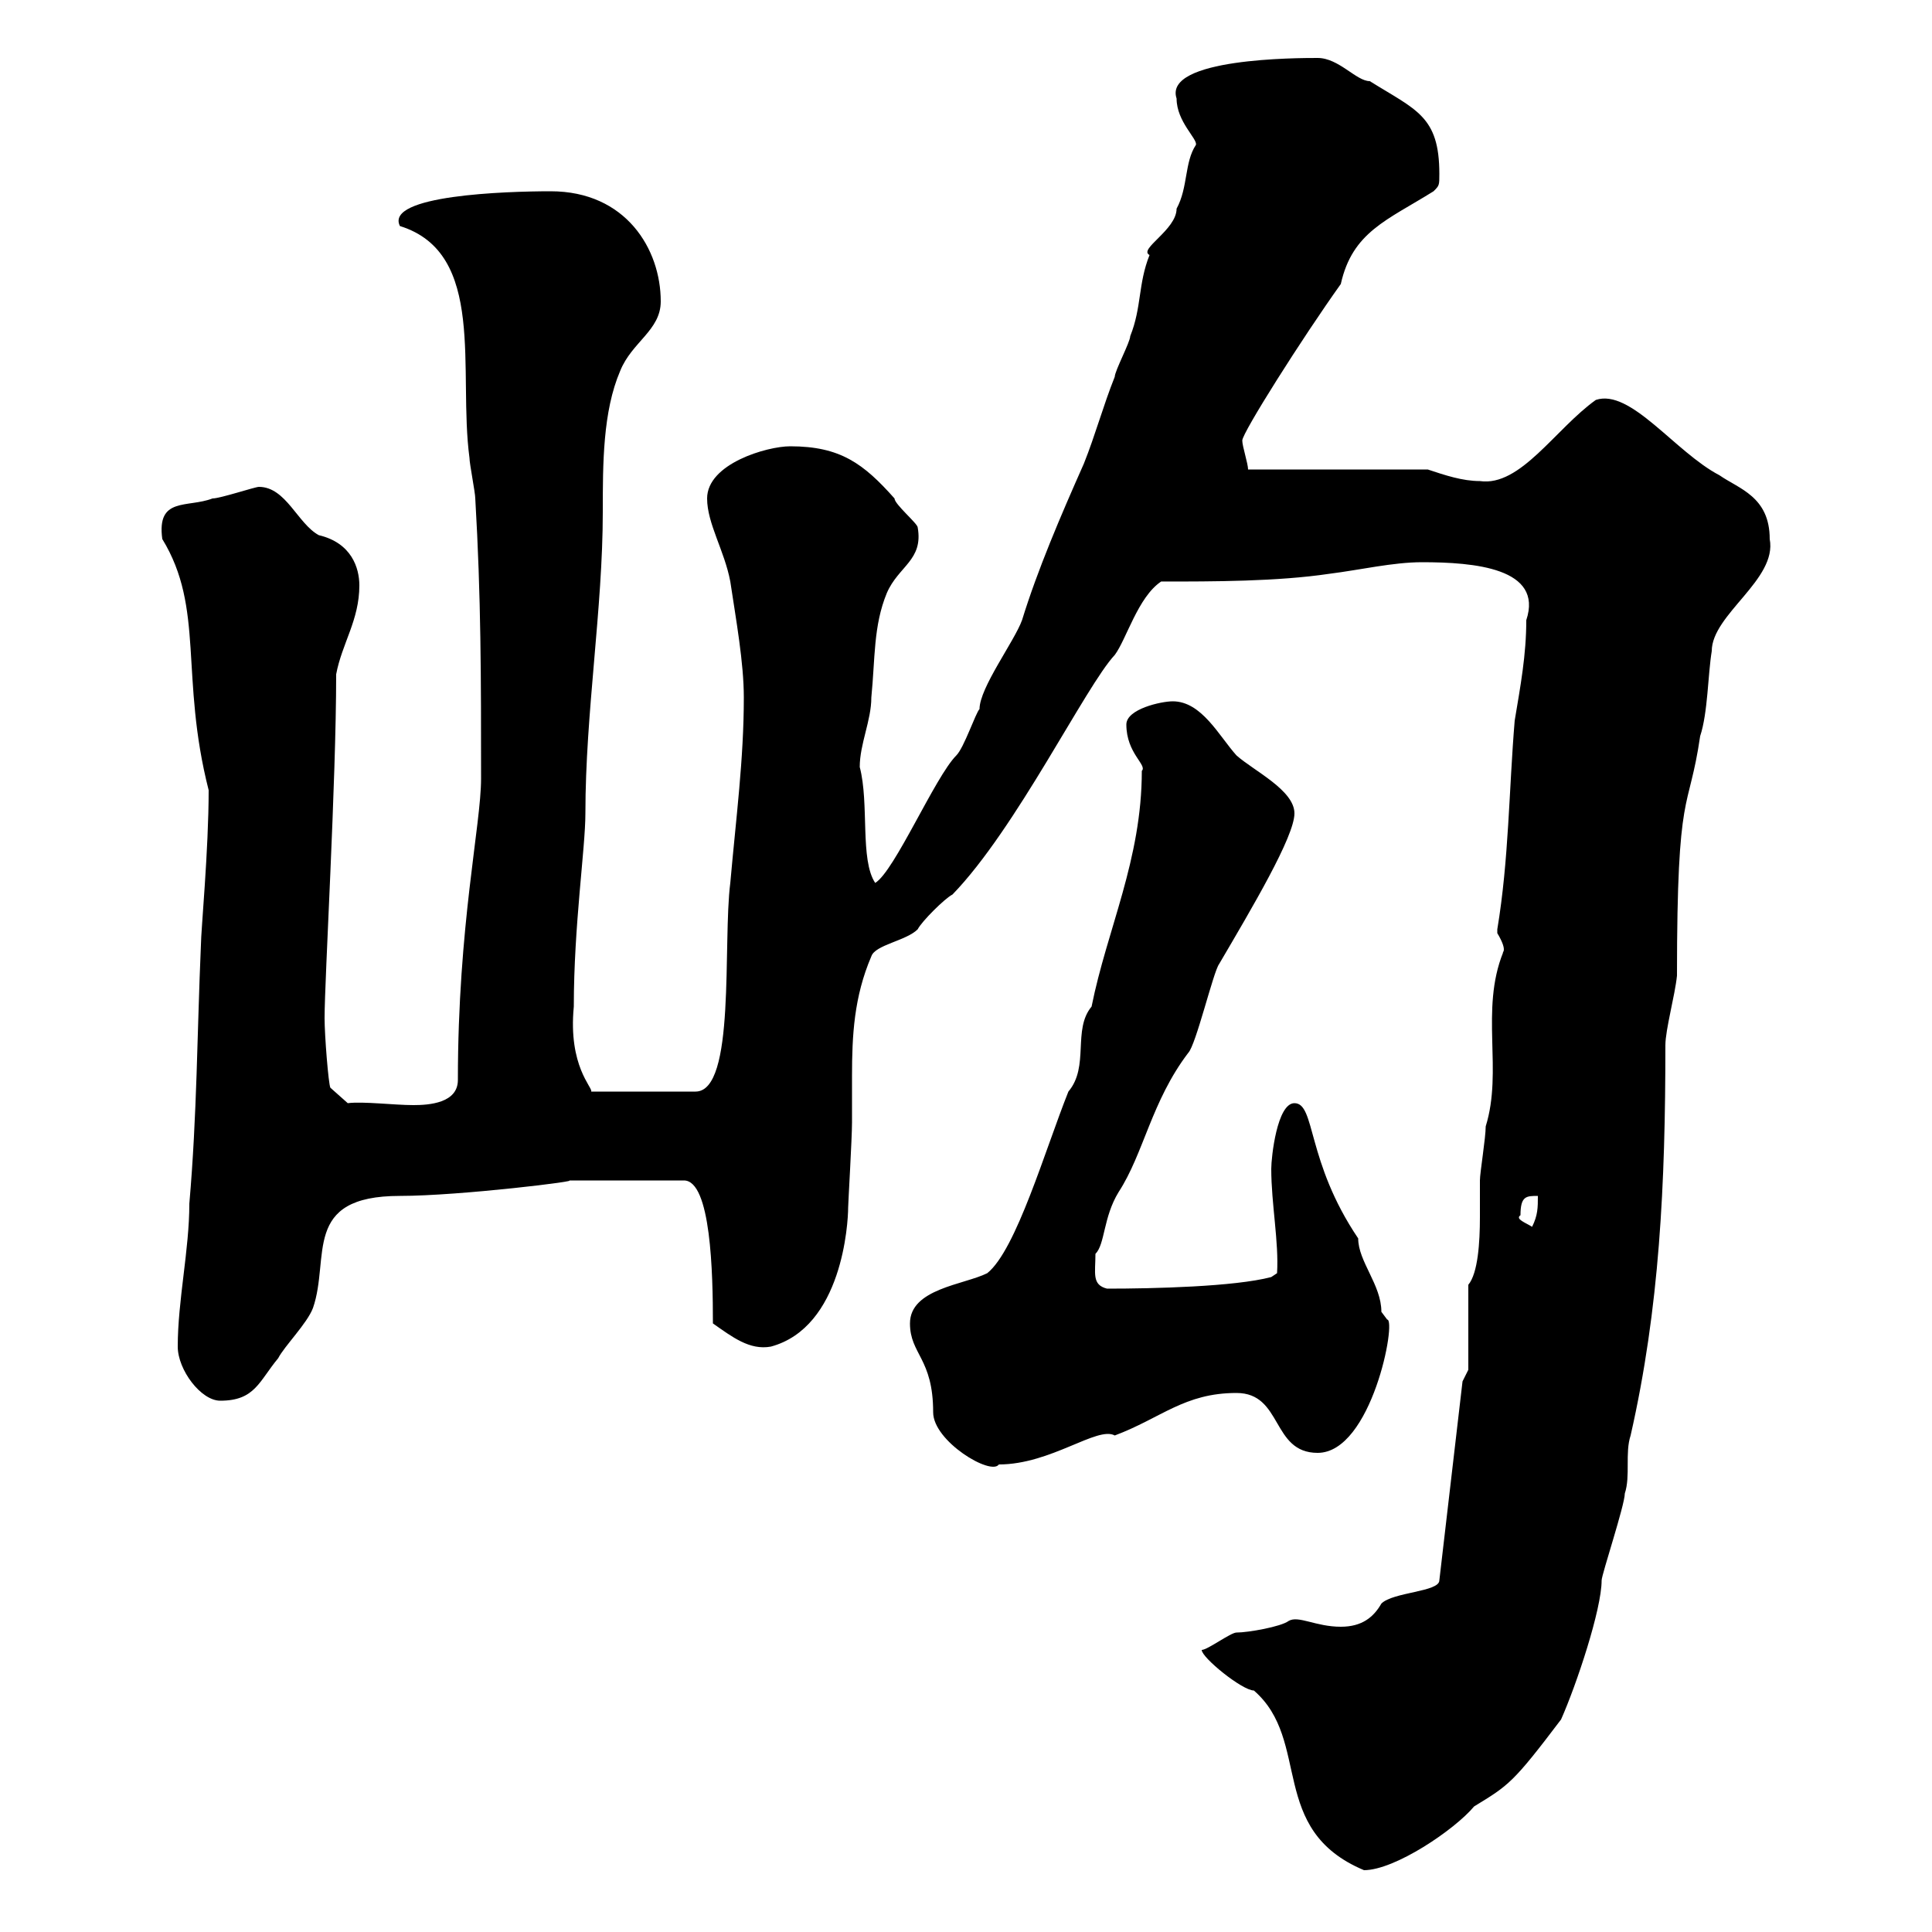 <svg xmlns="http://www.w3.org/2000/svg" xmlns:xlink="http://www.w3.org/1999/xlink" width="300" height="300"><path d="M186.60 256.20C186.60 257.40 192.90 262.50 194.70 262.50C203.70 270.30 196.80 284.10 211.80 290.40C216.60 290.40 225.90 284.10 228.90 280.50C234.30 277.20 234.90 276.90 242.40 267C244.80 261.60 248.70 249.90 248.70 245.40C248.70 244.50 252.30 233.70 252.30 231.90C253.20 229.20 252.30 225.60 253.20 222.90C257.70 203.10 258.60 183.90 258.60 162.30C258.60 159.90 260.10 154.50 260.40 151.50C260.40 121.50 262.20 126.60 264 114.30C265.20 110.70 265.20 104.70 265.80 101.10C265.80 95.40 276 90 274.80 83.70C274.80 77.10 270 75.90 267 73.80C260.10 70.20 253.20 60.30 247.80 62.10C241.50 66.60 236.10 75.60 229.80 74.70C227.10 74.70 224.40 73.80 221.70 72.90L193.80 72.90C193.80 72 192.90 69.30 192.90 68.40C192.90 67.20 202.20 52.50 208.20 44.10C210 36 215.40 34.20 222.60 29.70C223.50 28.80 223.50 28.80 223.50 27C223.50 18 219.90 17.10 212.70 12.60C210.60 12.60 207.90 9 204.60 9C201.60 9 180.60 9 182.70 15.30C182.70 18.90 186 21.60 185.70 22.50C183.90 25.20 184.50 29.10 182.70 32.40C182.70 35.70 176.70 38.70 178.50 39.60C176.70 44.10 177.30 47.70 175.50 52.20C175.50 53.10 173.10 57.60 173.10 58.50C171.30 63 170.10 67.50 168.30 72C164.70 80.10 161.10 88.50 158.70 96.30C157.50 99.60 152.10 106.80 152.10 110.10C151.50 110.70 149.70 116.10 148.50 117.30C145.20 120.60 138.90 135.30 135.90 137.10C133.50 133.50 135 124.80 133.50 119.10C133.50 115.50 135.30 111.90 135.30 108.30C135.90 102.30 135.60 97.20 137.70 92.10C139.50 87.90 143.40 87 142.50 81.90C142.50 81.30 138.90 78.30 138.90 77.40C134.10 72 130.50 69.30 122.70 69.30C119.10 69.30 109.80 72 109.80 77.40C109.80 81.30 112.50 85.50 113.40 90.30C114.30 96.30 115.50 102.90 115.50 108.30C115.50 117.90 114.30 126.90 113.40 137.10C112.20 146.40 114.30 169.50 108 169.50L91.80 169.50C92.10 168.90 88.20 165.60 89.10 156.30C89.10 143.70 90.90 131.70 90.90 126.30C90.90 110.70 93.60 94.50 93.60 79.50C93.60 72 93.60 63.90 96.30 57.60C98.10 53.10 102.60 51.30 102.60 46.80C102.60 38.70 97.20 29.70 85.50 29.70C78.60 29.70 59.70 30.30 62.10 35.10C75.60 39.30 71.10 57.60 72.90 71.10C72.90 72 73.80 76.50 73.80 77.40C74.70 92.70 74.70 105.30 74.70 120.90C74.70 128.10 71.10 143.70 71.10 167.70C71.10 171.30 66.60 171.60 64.20 171.60C61.20 171.60 56.40 171 54 171.30L51.30 168.90C51 168.30 50.40 160.80 50.40 158.10C50.40 152.10 52.20 121.50 52.20 104.70C53.10 99.90 55.80 96.30 55.80 90.90C55.80 88.20 54.60 84.30 49.50 83.10C46.20 81.30 44.40 75.60 40.20 75.60C39.60 75.60 34.20 77.40 33 77.40C29.10 78.90 24.30 77.10 25.20 83.70C31.80 94.50 27.90 105 32.40 122.70C32.40 132 31.20 144.60 31.20 146.70C30.60 160.50 30.60 173.10 29.40 186.90C29.40 194.10 27.60 201.90 27.60 209.10C27.60 212.70 31.20 217.50 34.20 217.50C39.60 217.50 40.20 214.50 43.20 210.90C44.10 209.10 47.70 205.50 48.60 203.10C51.30 195.30 46.80 185.70 62.10 185.70C71.40 185.70 90.90 183.30 88.20 183.30L106.20 183.30C110.40 183.30 110.70 197.70 110.70 205.50C113.70 207.60 116.40 209.70 119.70 209.10C130.80 206.10 131.70 189.90 131.70 187.50C131.70 186.90 132.30 176.70 132.30 174.30C132.30 171.90 132.30 169.50 132.30 167.10C132.30 160.80 132.60 154.80 135.30 148.50C135.90 146.70 140.70 146.10 142.50 144.30C143.10 143.10 146.70 139.50 147.90 138.90C157.80 128.70 168.60 106.50 173.10 101.70C174.90 99.30 176.70 92.70 180.30 90.30C188.40 90.30 198.30 90.30 206.40 89.10C211.20 88.50 216.30 87.30 220.80 87.30C228.90 87.30 239.70 88.20 237 96.30C237 101.70 236.10 106.50 235.20 111.90C234.30 122.70 234.30 133.50 232.50 144.30C232.50 144.30 232.50 144.30 232.50 144.90C234.30 147.90 233.10 147.90 233.40 147.90C229.80 156.90 233.40 166.20 230.70 174.90C230.70 176.70 229.80 182.10 229.80 183.30C229.80 184.50 229.80 186.90 229.80 189C229.80 192.90 229.50 197.70 228 199.50L228 212.70L227.10 214.50L223.50 245.40C223.50 247.20 216.30 247.20 214.50 249C213.30 251.10 211.50 252.60 208.20 252.60C204.30 252.60 201.60 250.80 200.10 251.70C198.90 252.60 193.80 253.50 192 253.50C191.10 253.50 187.50 256.20 186.60 256.20ZM141.30 205.50C141.30 210.30 144.90 210.90 144.90 219.30C144.90 223.80 153.90 229.20 155.10 227.40C163.20 227.40 170.40 221.40 173.10 222.90C180.30 220.20 183.90 216.30 192 216.30C199.20 216.30 197.40 225.60 204.60 225.60C213 225.60 216.90 204.90 215.40 204.90C215.40 204.90 214.50 203.70 214.50 203.70C214.50 199.50 210.90 195.90 210.90 192.30C202.80 180.30 204.30 171.30 201 171.30C198.30 171.30 197.40 179.70 197.40 181.50C197.40 186.90 198.60 192.90 198.30 197.70L197.40 198.30C191.70 199.80 179.10 200.10 171.90 200.10C169.50 199.50 170.10 197.70 170.10 194.70C171.60 193.20 171.30 189 173.70 185.10C177.60 179.10 178.80 171 184.50 163.50C185.70 162.30 188.40 150.90 189.30 149.70C194.40 141 201 129.90 201 126.30C201 122.70 194.70 119.70 192 117.30C189.30 114.30 186.60 108.90 182.10 108.90C180.30 108.90 174.90 110.10 174.90 112.50C174.90 117 178.20 118.80 177.30 119.70C177.30 133.50 171.90 144.30 169.50 156.30C166.50 159.90 169.20 165.60 165.90 169.50C162.30 178.50 157.80 194.10 153.30 197.70C149.70 199.50 141.30 200.10 141.30 205.50ZM236.10 188.70C236.10 185.70 237 185.70 238.80 185.70C238.80 187.50 238.80 188.70 237.90 190.50C237 189.90 235.20 189.30 236.10 188.70Z"/></svg>